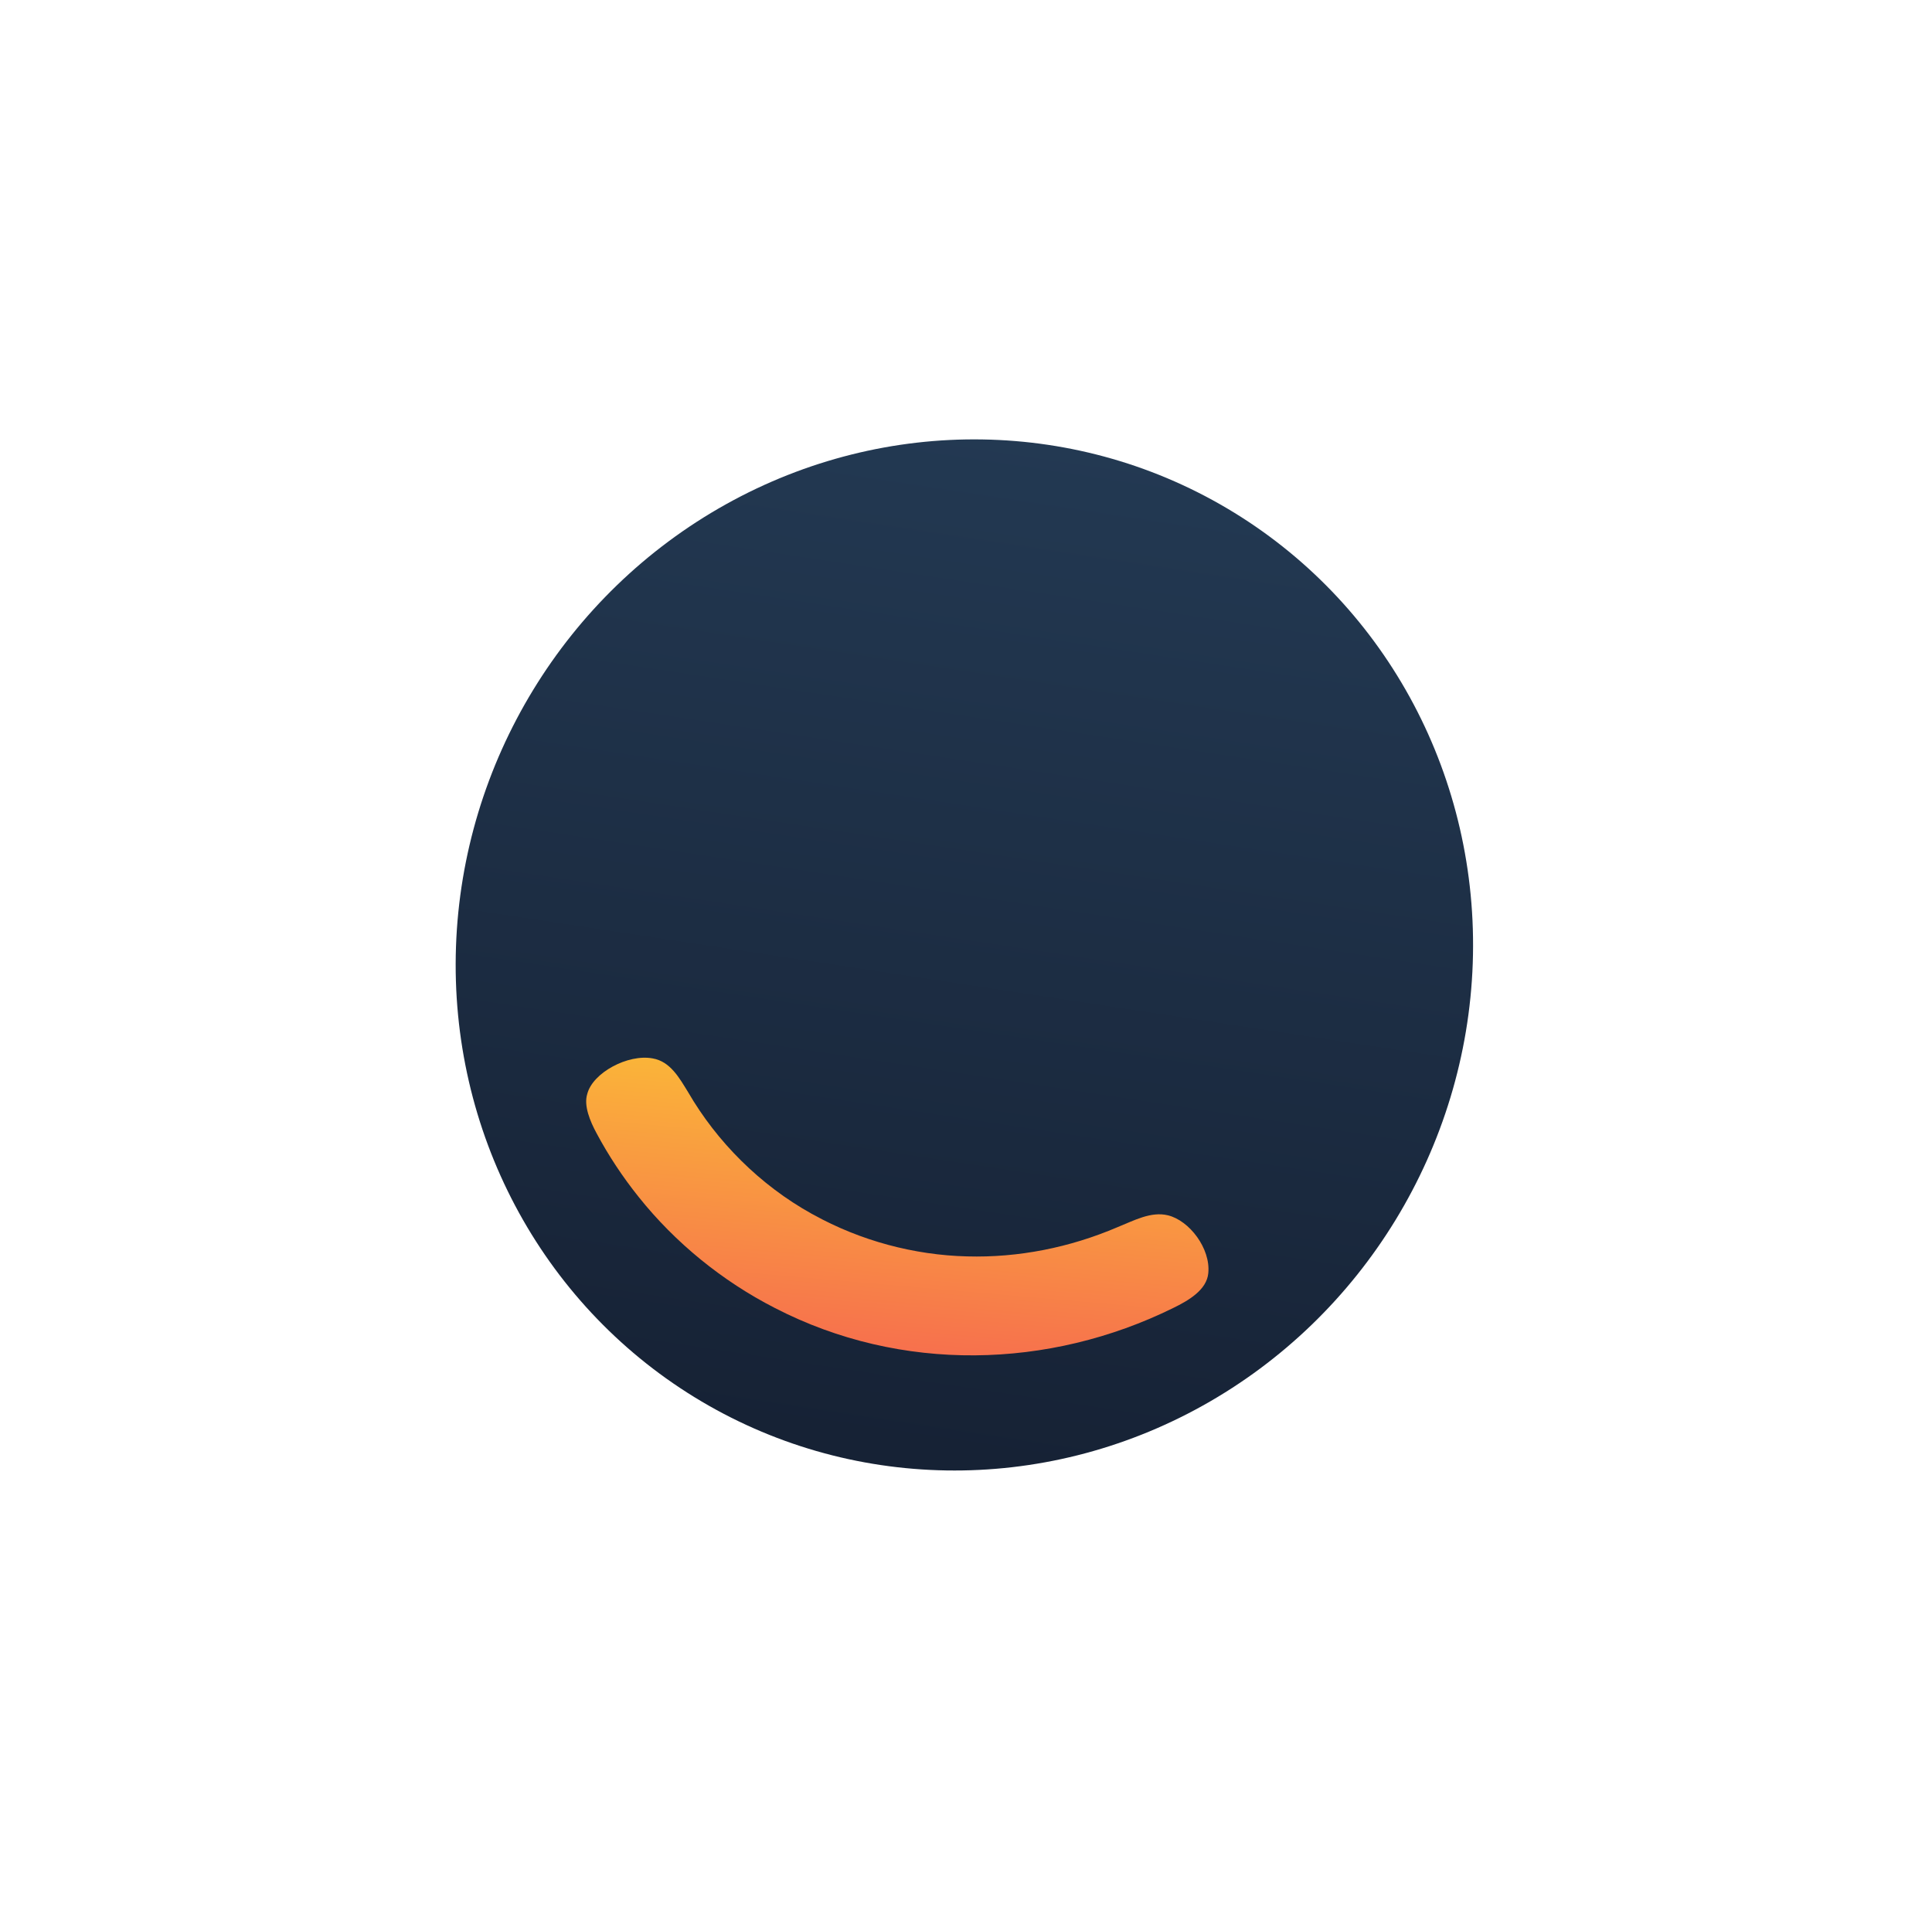 <svg xmlns="http://www.w3.org/2000/svg" width="264" height="261" viewBox="0 0 264 261" fill="none"><ellipse cx="69.661" cy="70.324" rx="69.661" ry="70.324" transform="matrix(-0.468 -0.884 0.873 -0.487 102.986 226.342)" fill="url(#paint0_linear_2848_3899)"></ellipse><path d="M110.931 165.897C103.821 161.948 97.941 156.014 94.044 149.295C92.835 147.336 91.603 145.066 89.173 144.653C85.8 144.025 80.987 146.617 80.248 149.508C79.737 151.108 80.638 153.259 81.525 154.893C83.132 157.906 85.088 160.865 87.272 163.59C92.263 169.846 98.697 175.088 105.879 178.763C123.144 187.682 143.388 187.109 160.32 178.763C162.398 177.754 164.898 176.298 165.108 174.007C165.44 170.617 162.513 166.815 159.607 166.103C157.265 165.527 154.924 166.831 152.708 167.717C146.208 170.502 139.165 171.91 132.15 171.714C124.921 171.538 117.564 169.574 111.14 166.006L110.931 165.897Z" fill="url(#paint1_linear_2848_3899)"></path><defs><linearGradient id="paint0_linear_2848_3899" x1="6.07027e-07" y1="12.073" x2="138.088" y2="117.218" gradientUnits="userSpaceOnUse"><stop stop-color="#141E30"></stop><stop offset="1" stop-color="#243B55"></stop></linearGradient><linearGradient id="paint1_linear_2848_3899" x1="90.622" y1="130.152" x2="84.901" y2="196.157" gradientUnits="userSpaceOnUse"><stop stop-color="#FCCF31"></stop><stop offset="1" stop-color="#F55555"></stop></linearGradient></defs></svg>
